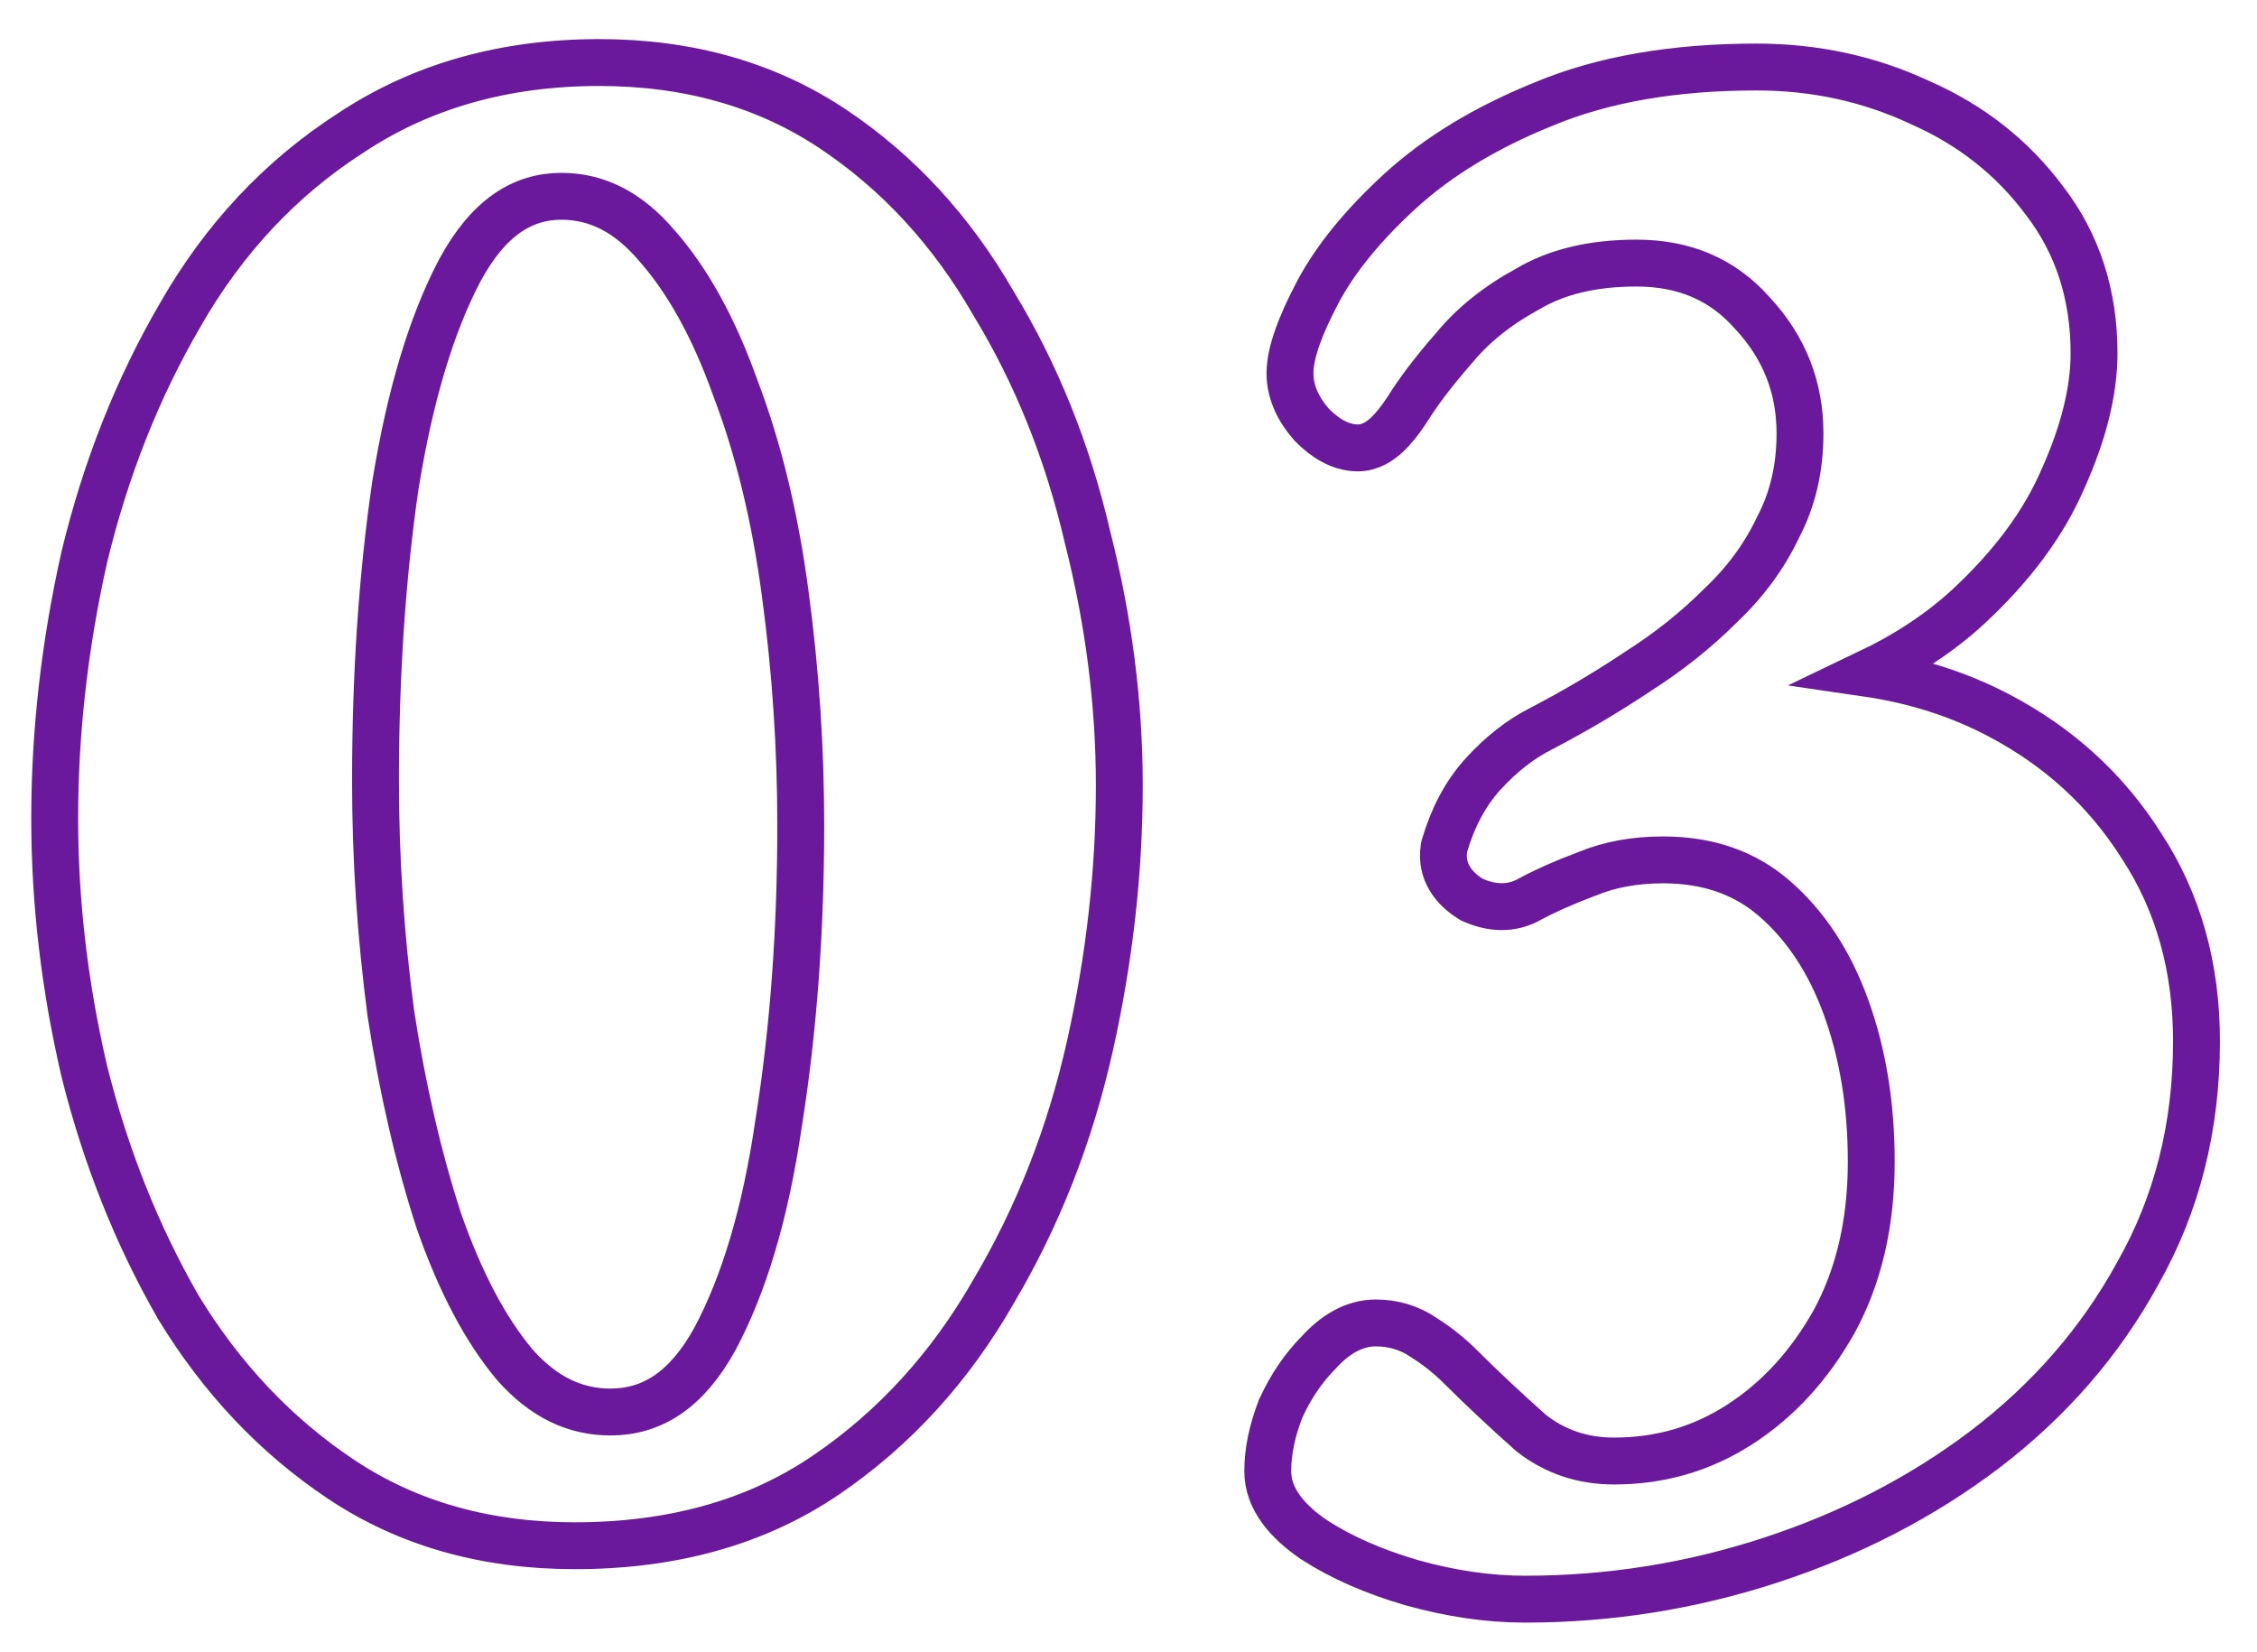 <?xml version="1.0" encoding="UTF-8"?> <svg xmlns="http://www.w3.org/2000/svg" width="56" height="41" viewBox="0 0 56 41" fill="none"> <path d="M4.419 32.427L4.422 32.434L4.426 32.44C5.499 34.202 6.846 35.629 8.468 36.71C10.123 37.813 12.062 38.355 14.261 38.355C16.677 38.355 18.767 37.779 20.501 36.596C22.198 35.44 23.582 33.918 24.654 32.043C25.754 30.184 26.549 28.158 27.04 25.966C27.528 23.789 27.772 21.628 27.772 19.484C27.772 17.446 27.508 15.392 26.982 13.324C26.491 11.21 25.715 9.277 24.652 7.529C23.617 5.729 22.287 4.281 20.662 3.197C19.007 2.094 17.068 1.552 14.869 1.552C12.524 1.552 10.457 2.13 8.693 3.305C6.955 4.426 5.549 5.932 4.474 7.811C3.413 9.631 2.62 11.636 2.092 13.822L2.092 13.822L2.09 13.831C1.602 16.008 1.357 18.169 1.357 20.313C1.357 22.385 1.602 24.474 2.091 26.578L2.091 26.578L2.093 26.587C2.621 28.699 3.396 30.646 4.419 32.427ZM19.323 27.847L19.323 27.847L19.321 27.855C18.996 30.095 18.459 31.883 17.729 33.24C17.029 34.505 16.168 35.037 15.145 35.037C14.271 35.037 13.485 34.671 12.768 33.858C12.057 33.009 11.425 31.83 10.889 30.294C10.386 28.747 9.988 27.033 9.698 25.148C9.444 23.223 9.317 21.298 9.317 19.374C9.317 16.747 9.481 14.309 9.808 12.057C10.17 9.813 10.708 8.041 11.404 6.717C12.111 5.404 12.958 4.871 13.929 4.871C14.796 4.871 15.582 5.249 16.303 6.101L16.303 6.101L16.311 6.11C17.059 6.96 17.708 8.123 18.244 9.623L18.244 9.623L18.248 9.635C18.819 11.133 19.233 12.837 19.486 14.753L19.486 14.755C19.741 16.644 19.868 18.552 19.868 20.479C19.868 23.104 19.686 25.56 19.323 27.847ZM35.023 39.271L35.023 39.271L35.029 39.273C35.995 39.543 36.931 39.681 37.838 39.681C39.925 39.681 41.957 39.359 43.931 38.713C45.904 38.068 47.675 37.155 49.24 35.972L49.242 35.971C50.849 34.746 52.119 33.286 53.044 31.592C54.017 29.877 54.499 27.954 54.499 25.838C54.499 24.01 54.051 22.387 53.136 20.993C52.269 19.616 51.087 18.535 49.602 17.754C48.603 17.228 47.513 16.881 46.337 16.709C47.309 16.245 48.146 15.693 48.842 15.049L48.843 15.048C49.918 14.05 50.709 12.992 51.19 11.872C51.689 10.757 51.957 9.718 51.957 8.765C51.957 7.325 51.555 6.057 50.735 4.989C49.937 3.913 48.901 3.098 47.637 2.544C46.38 1.955 45.026 1.663 43.585 1.663C41.542 1.663 39.768 1.965 38.279 2.591C36.867 3.164 35.682 3.879 34.737 4.744C33.821 5.584 33.127 6.428 32.681 7.279C32.471 7.681 32.306 8.043 32.193 8.363C32.082 8.676 32.007 8.983 32.007 9.262C32.007 9.738 32.218 10.164 32.538 10.529L32.551 10.544L32.564 10.557C32.864 10.857 33.244 11.114 33.694 11.114C34.01 11.114 34.254 10.935 34.406 10.794C34.574 10.639 34.737 10.431 34.896 10.192L34.902 10.184L34.908 10.175C35.18 9.732 35.564 9.224 36.066 8.65L36.071 8.644L36.077 8.637C36.539 8.076 37.142 7.587 37.896 7.176L37.904 7.171L37.913 7.166C38.614 6.752 39.5 6.528 40.601 6.528C41.81 6.528 42.752 6.945 43.48 7.769L43.48 7.769L43.489 7.778C44.275 8.629 44.661 9.613 44.661 10.754C44.661 11.627 44.477 12.399 44.119 13.081L44.114 13.091L44.109 13.101C43.774 13.805 43.302 14.448 42.688 15.028L42.682 15.033L42.676 15.039C42.082 15.633 41.398 16.178 40.62 16.673L40.62 16.673L40.61 16.68C39.855 17.183 39.064 17.65 38.236 18.082C37.721 18.341 37.243 18.72 36.801 19.202L36.8 19.203C36.362 19.685 36.048 20.283 35.843 20.978L35.832 21.018L35.826 21.059C35.745 21.624 36.068 22.041 36.48 22.298L36.515 22.32L36.552 22.336C37.009 22.539 37.502 22.57 37.955 22.313C38.329 22.11 38.798 21.9 39.368 21.686L39.377 21.683L39.386 21.68C39.932 21.454 40.556 21.337 41.264 21.337C42.393 21.337 43.303 21.665 44.032 22.299C44.794 22.962 45.387 23.85 45.801 24.987C46.217 26.131 46.429 27.407 46.429 28.822C46.429 30.361 46.115 31.679 45.507 32.795C44.886 33.898 44.102 34.744 43.16 35.35C42.224 35.952 41.192 36.253 40.048 36.253C39.259 36.253 38.581 36.021 37.99 35.559C37.339 34.98 36.763 34.439 36.26 33.937C35.977 33.653 35.671 33.407 35.343 33.2C34.985 32.95 34.576 32.827 34.136 32.827C33.577 32.827 33.104 33.136 32.719 33.56C32.339 33.944 32.028 34.404 31.785 34.933L31.776 34.95L31.77 34.968C31.566 35.496 31.455 36.01 31.455 36.503C31.455 37.208 31.962 37.765 32.591 38.198L32.598 38.202L32.604 38.207C33.288 38.649 34.097 39.001 35.023 39.271Z" stroke="#6A199C" stroke-width="1.163"></path> </svg> 